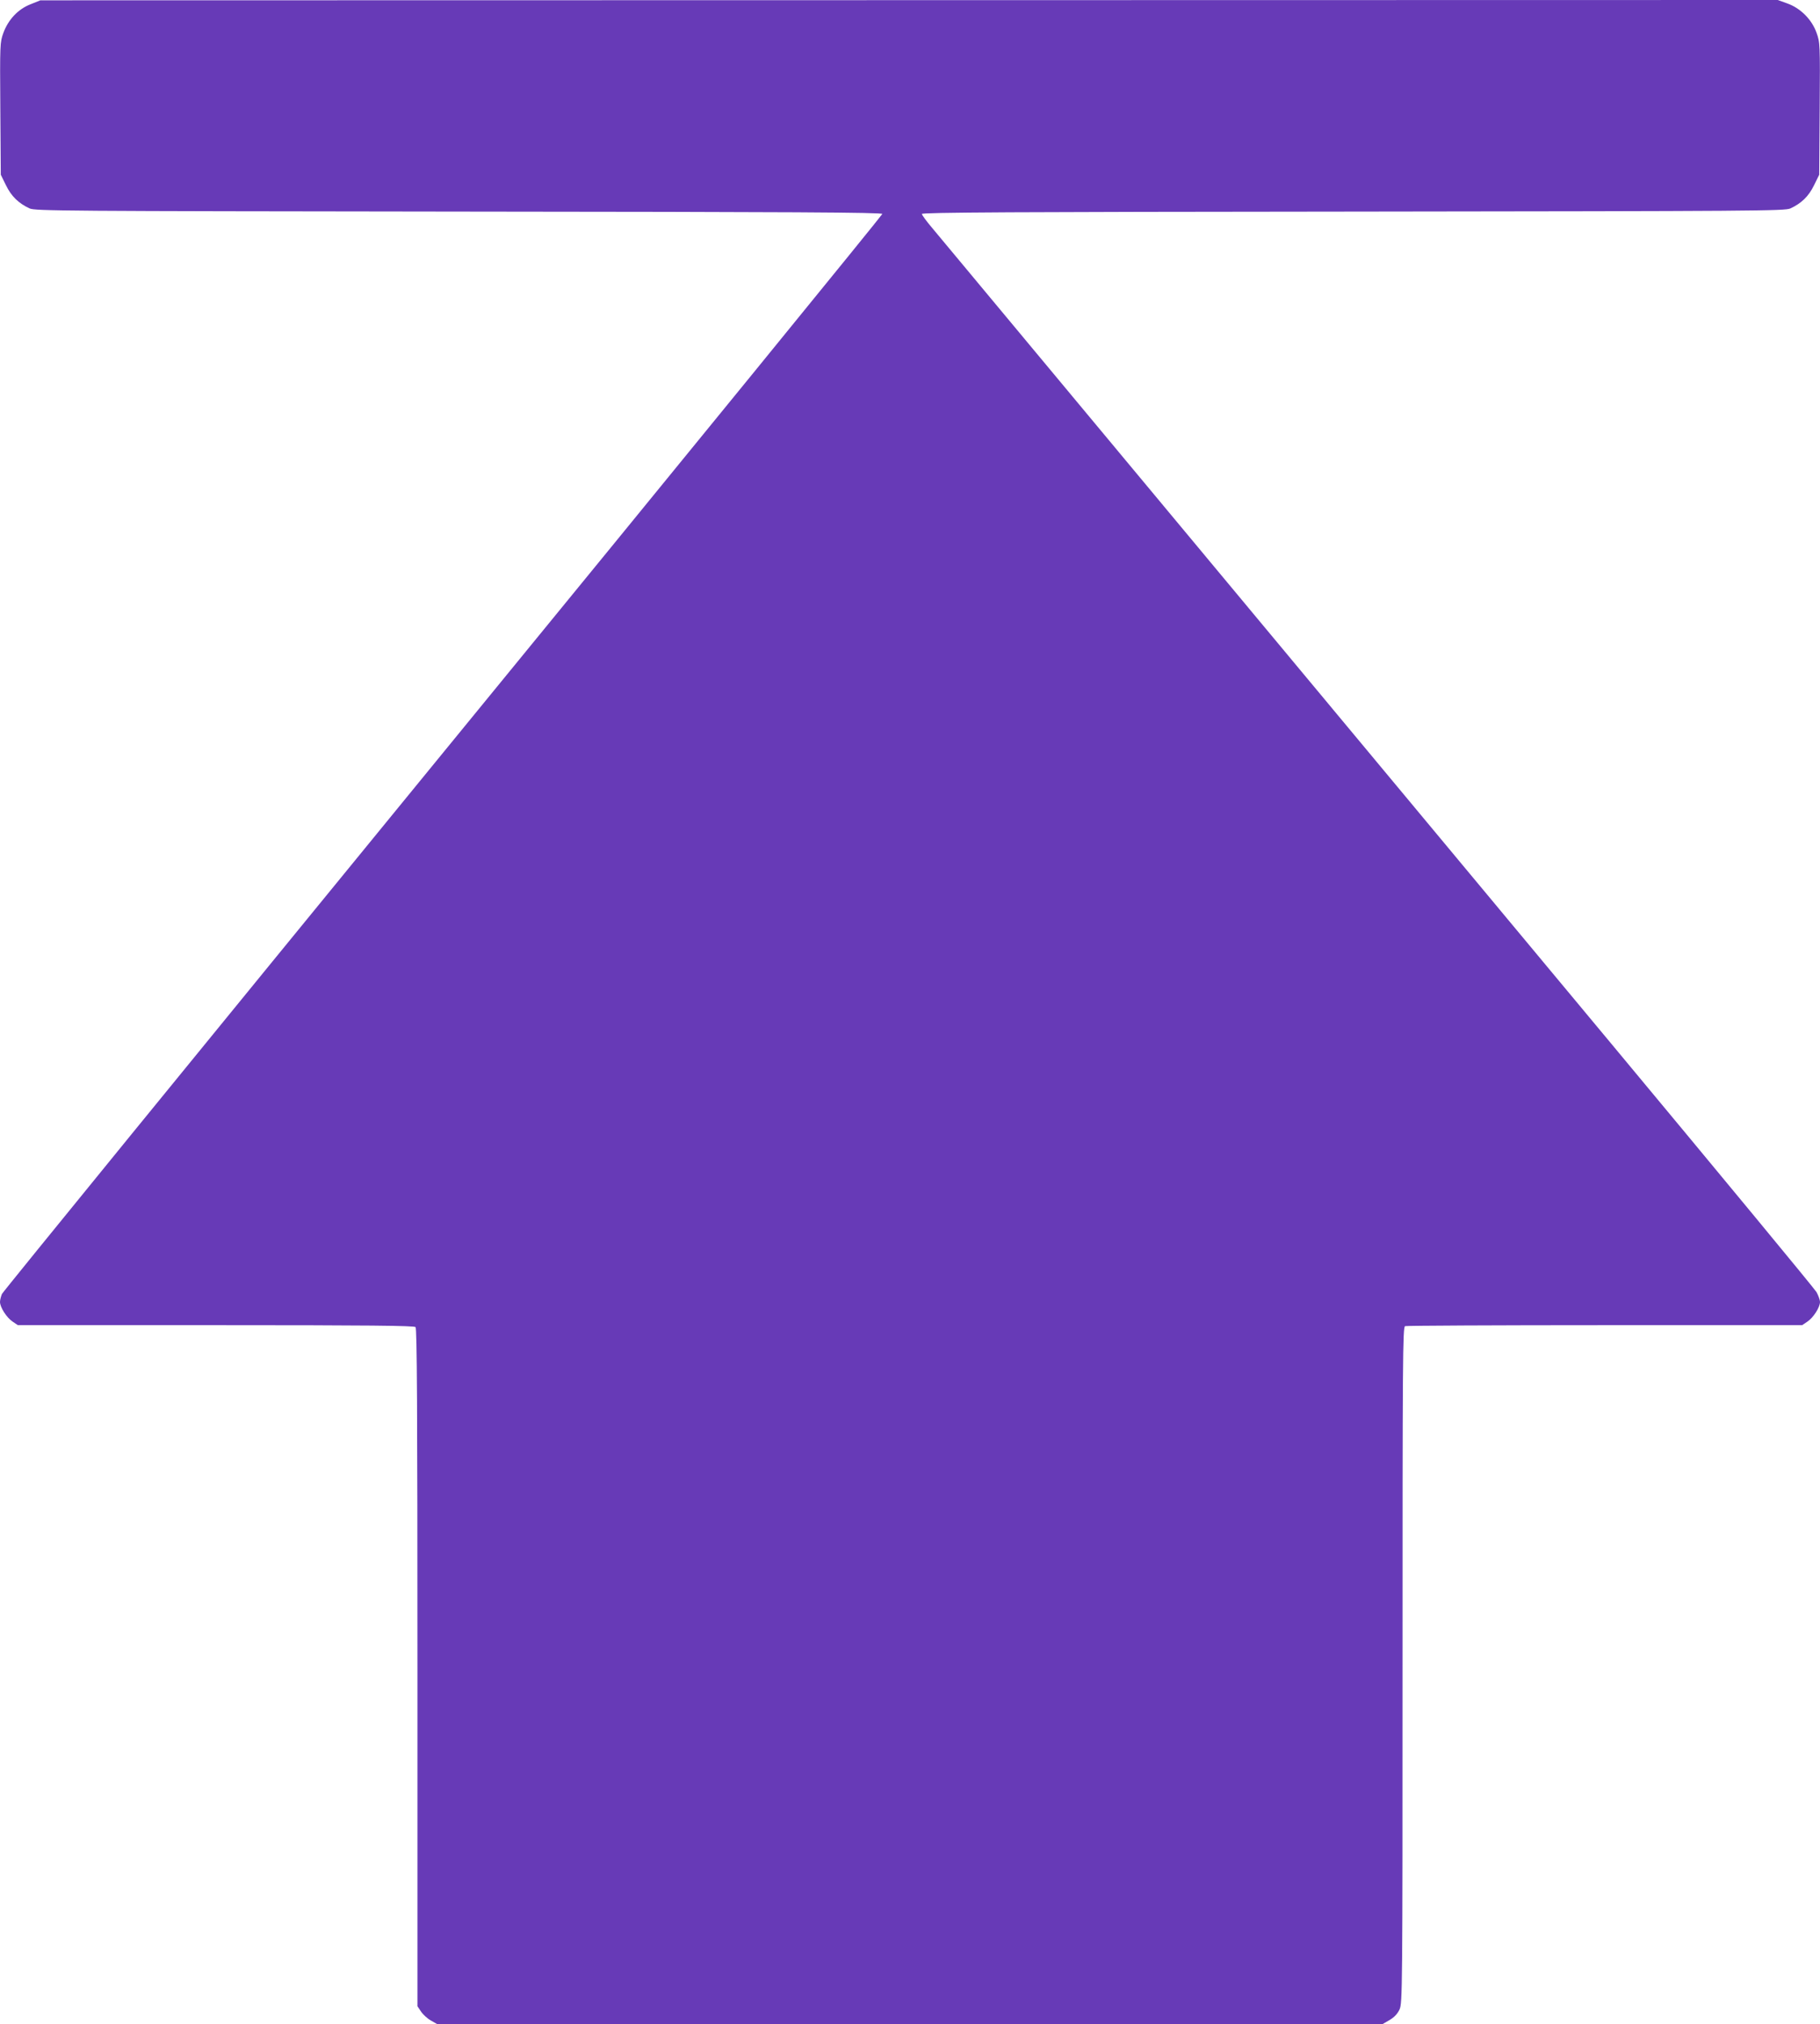 <?xml version="1.0" standalone="no"?>
<!DOCTYPE svg PUBLIC "-//W3C//DTD SVG 20010904//EN"
 "http://www.w3.org/TR/2001/REC-SVG-20010904/DTD/svg10.dtd">
<svg version="1.0" xmlns="http://www.w3.org/2000/svg"
 width="1151pt" height="1280pt" viewBox="0 0 1151 1280"
 preserveAspectRatio="xMidYMid meet">
<g transform="translate(0,1280) scale(0.1,-0.1)"
fill="#673ab7" stroke="none">
<path d="M193 12773 c-79 -31 -141 -97 -172 -182 -21 -58 -22 -69 -19 -478 l3
-418 33 -67 c34 -70 80 -114 149 -146 36 -16 199 -17 2716 -20 2119 -2 2677
-5 2677 -15 0 -6 -1250 -1540 -2778 -3407 -1527 -1867 -2783 -3408 -2790
-3423 -6 -15 -12 -38 -12 -50 0 -34 42 -99 79 -124 l34 -23 1251 0 c961 0
1255 -3 1264 -12 9 -9 12 -501 12 -2154 l0 -2141 23 -34 c12 -18 40 -44 62
-56 l40 -23 2989 0 2989 0 45 26 c30 18 50 39 63 67 18 41 19 107 19 2178 0
1939 1 2137 16 2143 9 3 577 6 1263 6 l1248 0 34 23 c37 25 79 90 79 124 0 12
-10 40 -22 62 -13 22 -599 731 -1303 1577 -704 845 -1943 2334 -2754 3308
-811 974 -1503 1805 -1537 1846 -35 41 -64 81 -64 87 0 10 568 13 2728 15
2564 3 2729 4 2765 20 69 32 115 76 149 146 l33 67 3 418 c3 412 2 419 -20
480 -30 84 -101 155 -184 185 l-61 22 -5494 -1 -5494 -1 -62 -25z"/>
</g>
</svg>

